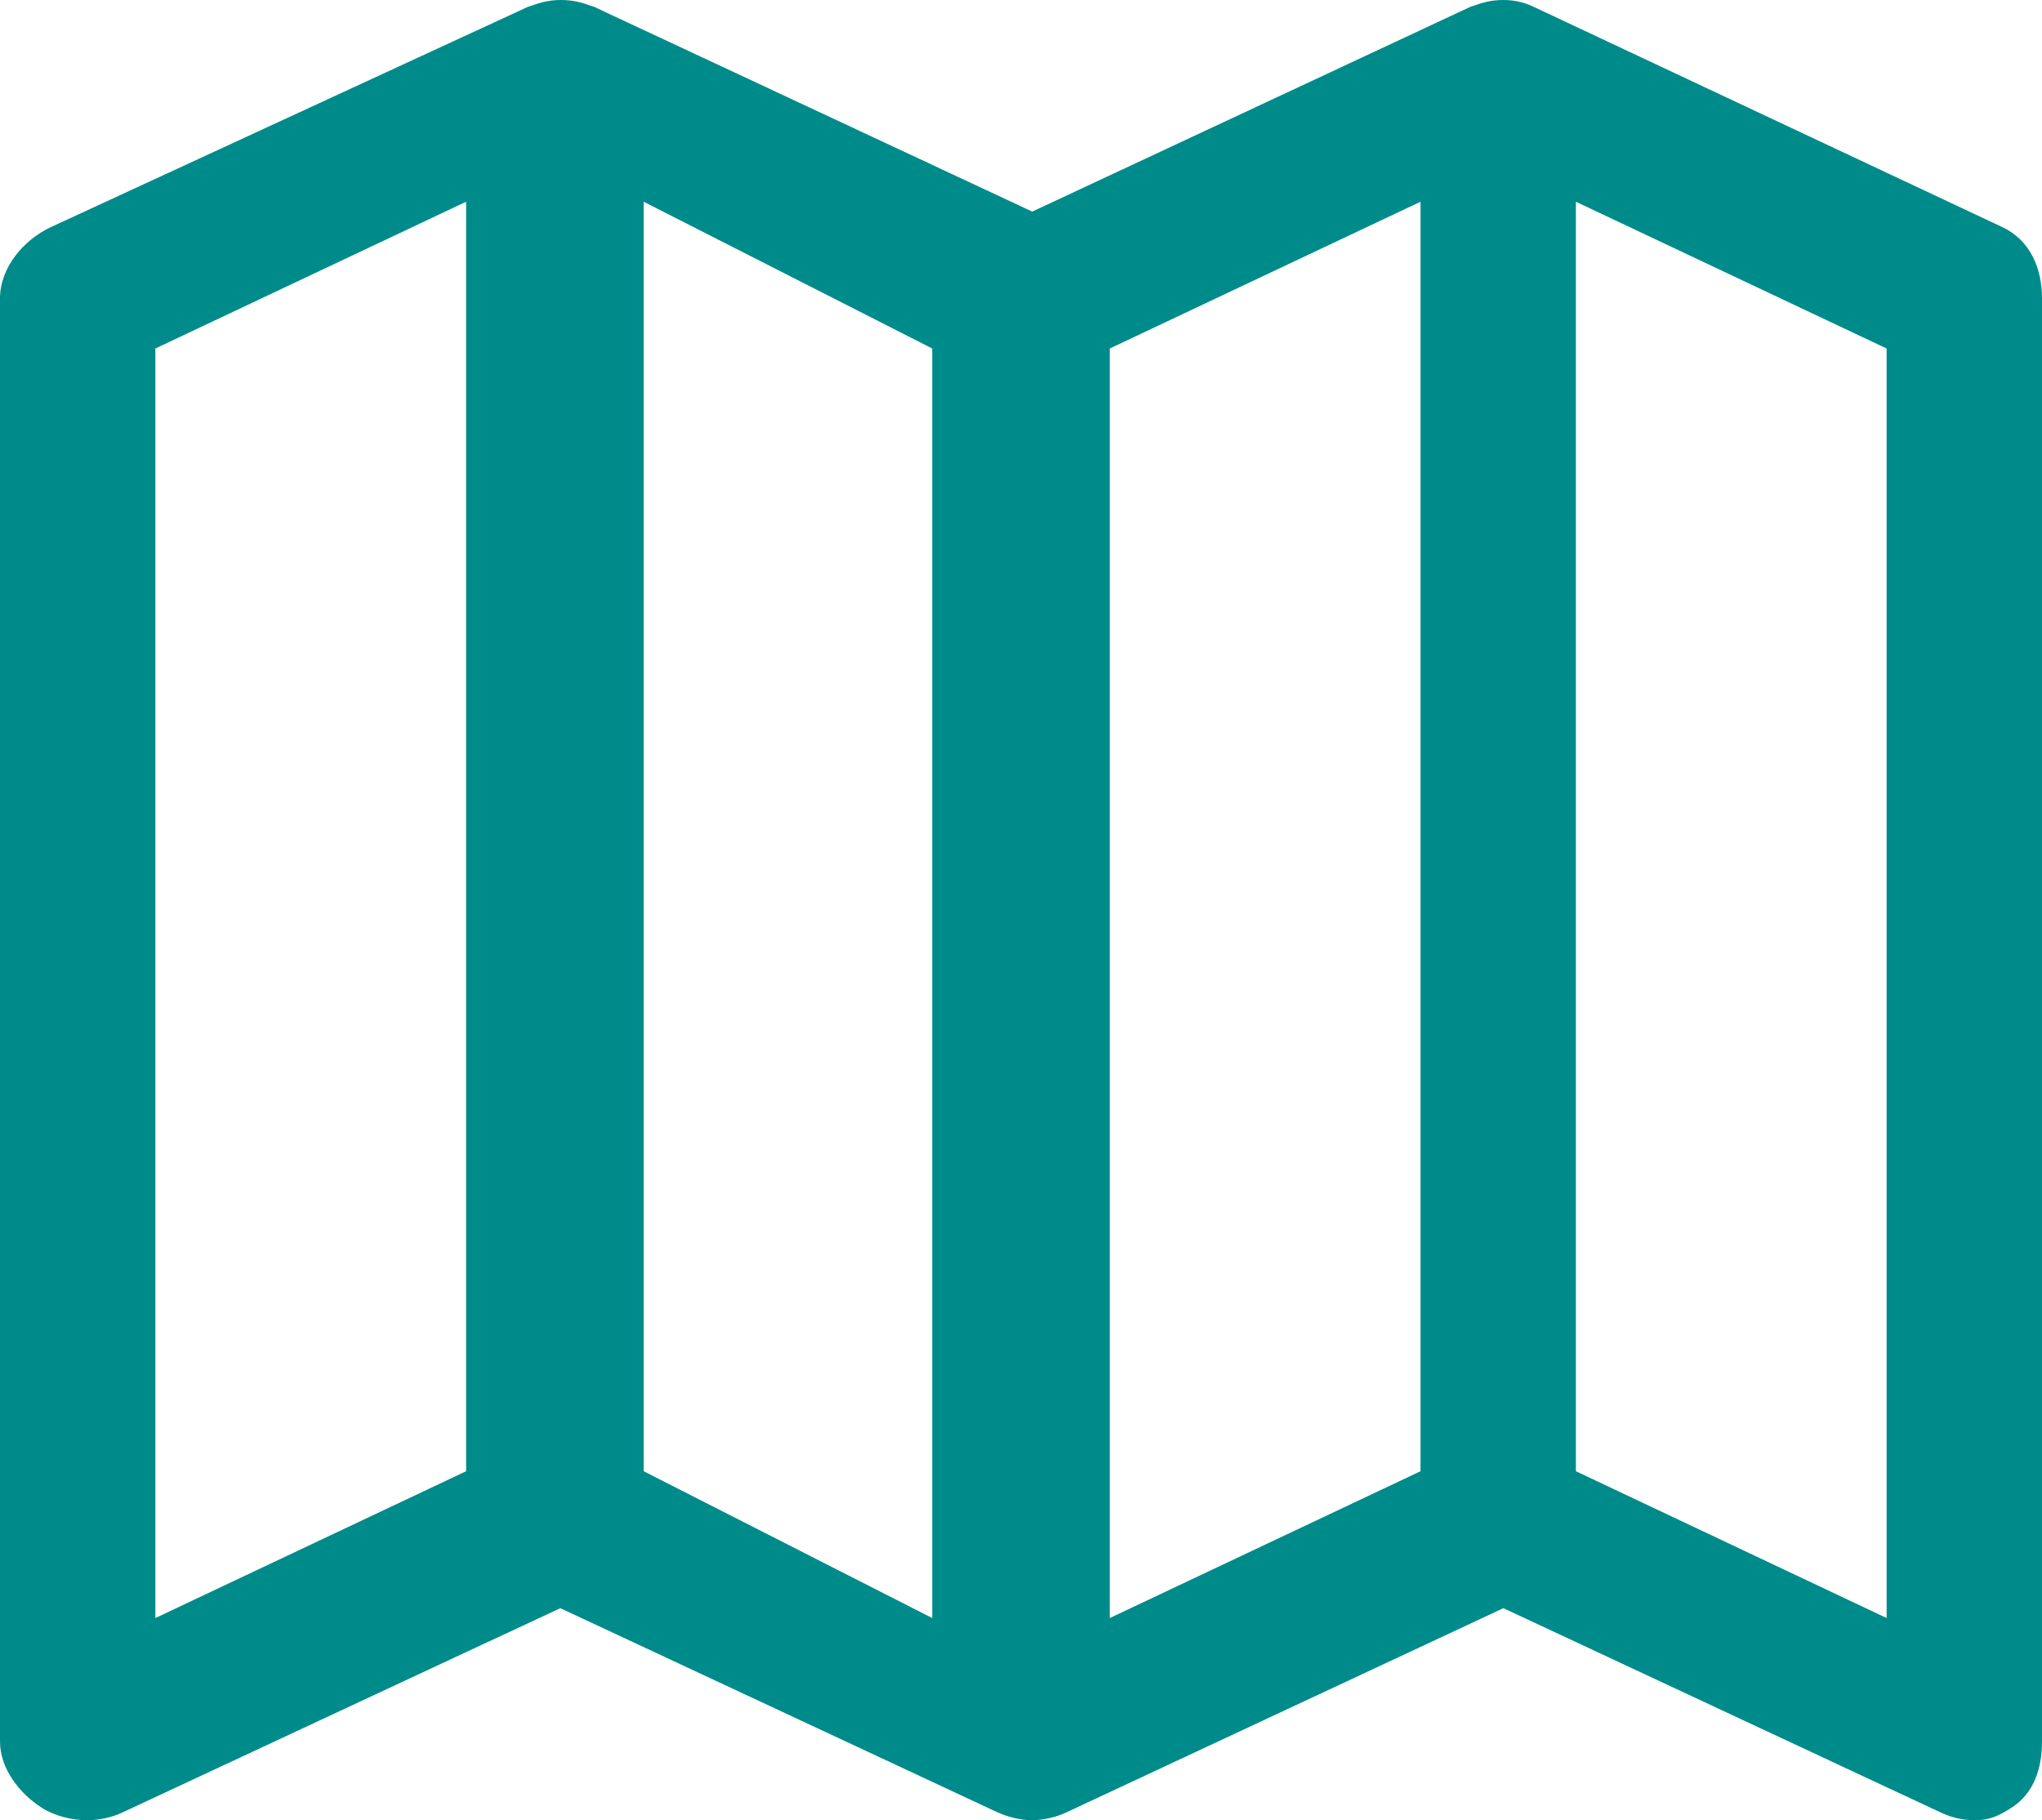 <svg width="46" height="41" viewBox="0 0 46 41" fill="none" xmlns="http://www.w3.org/2000/svg">
<path fill-rule="evenodd" clip-rule="evenodd" d="M42.5 36.446L35.5 33.139V4.544L42.5 7.85V36.446ZM25 7.85L32 4.544V33.139L25 36.446V7.85ZM3.5 7.85L10.5 4.544V33.139L3.5 36.446V7.85ZM21 36.446L14.5 33.139V4.544L21 7.85V36.446ZM45.105 5.115L34.552 0.155C34.519 0.14 34.515 0.136 34.481 0.122C34.411 0.095 34.356 0.072 34.283 0.054C34.212 0.036 34.15 0.022 34.077 0.013C34.005 0.004 33.938 0 33.864 0C33.791 0 33.72 0.004 33.647 0.013C33.575 0.022 33.506 0.036 33.435 0.054C33.362 0.072 33.292 0.095 33.221 0.122C33.188 0.136 33.153 0.14 33.12 0.155L23.253 4.766L13.386 0.155C13.353 0.14 13.317 0.136 13.284 0.122C13.213 0.095 13.143 0.072 13.07 0.054C12.999 0.036 12.928 0.022 12.856 0.013C12.784 0.004 12.712 0 12.639 0C12.565 0 12.493 0.004 12.419 0.013C12.348 0.022 12.278 0.036 12.207 0.054C12.134 0.072 12.063 0.095 11.992 0.122C11.959 0.136 11.924 0.14 11.89 0.155L1.147 5.115C0.524 5.407 0 6.033 0 6.721V39.228C0 39.834 0.435 40.398 0.945 40.722C1.234 40.907 1.627 41 1.959 41C2.213 41 2.501 40.945 2.739 40.834L12.622 36.224L22.496 40.834C22.499 40.836 22.506 40.836 22.509 40.837C22.613 40.885 22.724 40.919 22.834 40.947C22.86 40.953 22.887 40.958 22.914 40.964C23.026 40.985 23.139 41 23.252 41C23.365 41 23.477 40.985 23.589 40.964C23.616 40.958 23.642 40.953 23.669 40.946C23.779 40.919 23.887 40.885 23.992 40.837C23.994 40.836 23.997 40.835 24 40.834L33.867 36.224L43.736 40.834C43.974 40.945 44.229 41 44.483 41C44.815 41 45.019 40.907 45.307 40.722C45.818 40.398 46 39.834 46 39.228V6.721C46 6.033 45.728 5.407 45.105 5.115Z" fill="#008B8B"/>
</svg>
